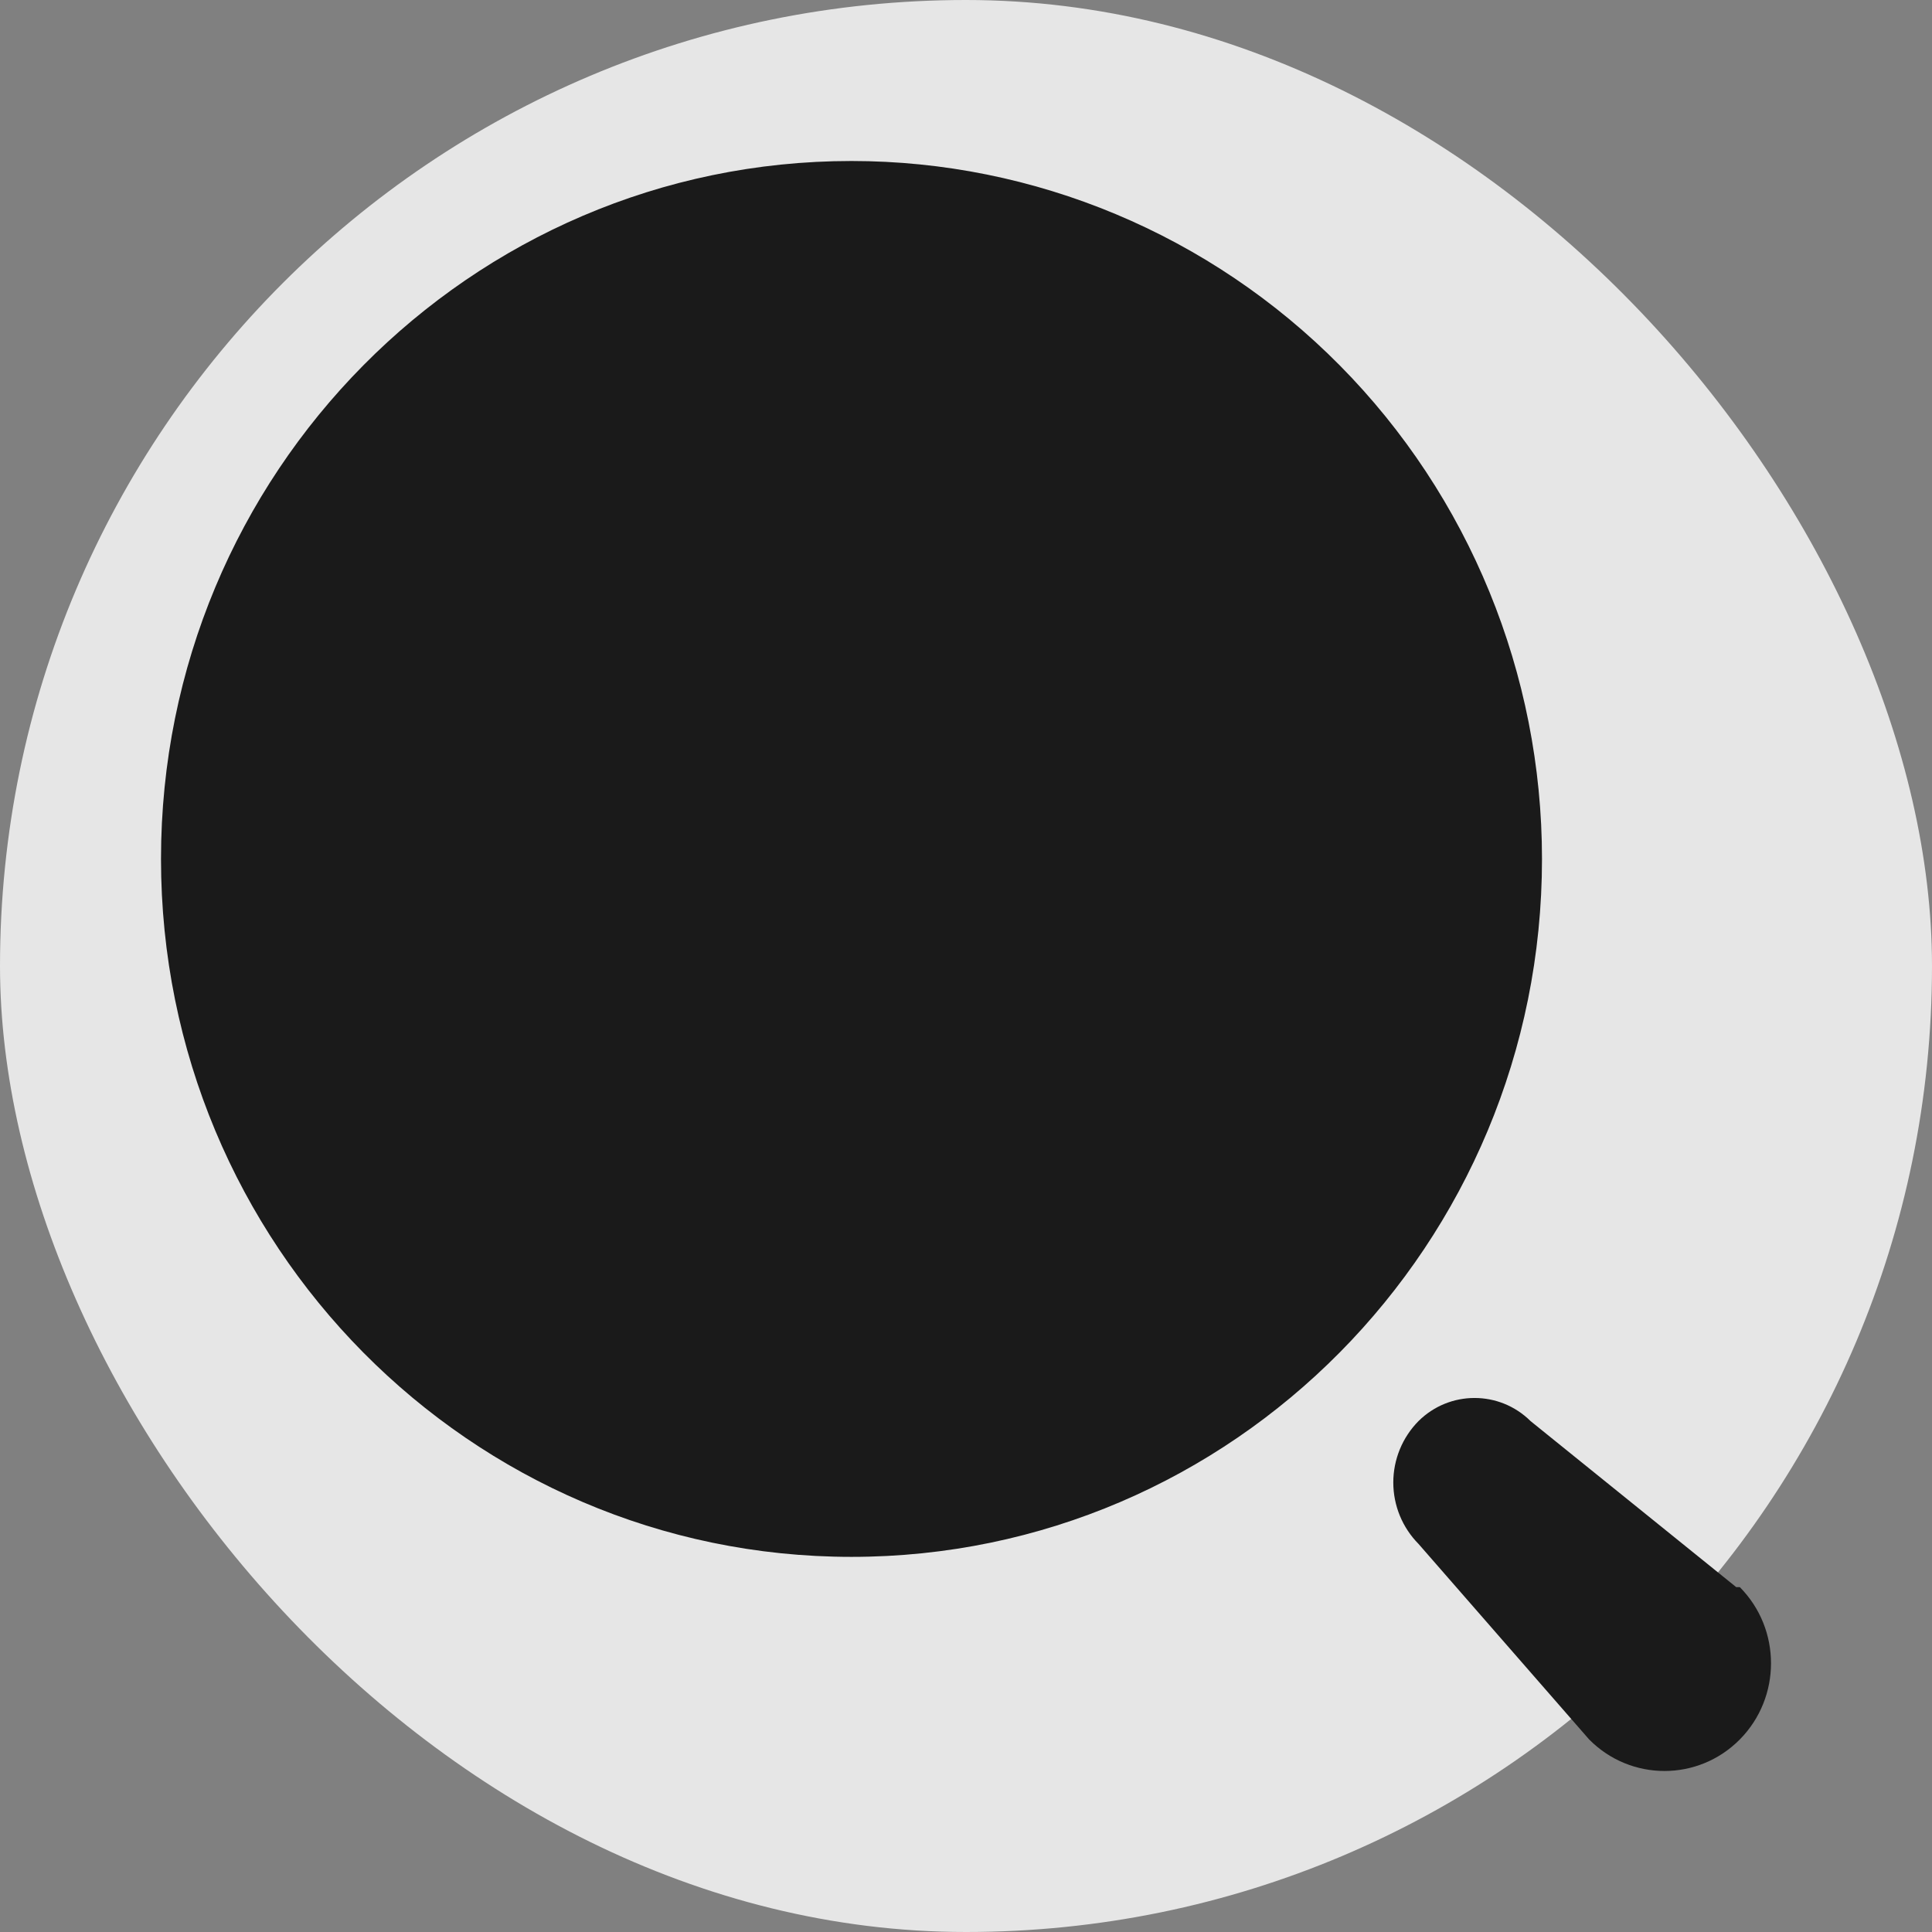 <svg width="30" height="30" viewBox="0 0 30 30" fill="none" xmlns="http://www.w3.org/2000/svg">
<rect x="0" y="0" width="30" height="30" fill="#808080" stroke="none"/>
<g opacity="0.8">
<rect width="30" height="30" rx="15" fill="white"/>
<path d="M22.026 22.067C22.509 21.588 23.284 21.588 23.767 22.067L26.96 24.645H27.016C27.662 25.298 27.661 26.357 27.016 27.01C26.37 27.663 25.322 27.663 24.676 27.01L22.026 23.973C21.776 23.72 21.635 23.378 21.635 23.02C21.635 22.663 21.776 22.32 22.026 22.067ZM13.222 2.5C16.065 2.5 18.793 3.642 20.804 5.674C22.814 7.706 23.944 10.464 23.944 13.338C23.944 19.323 19.143 24.175 13.222 24.175C7.3 24.175 2.5 19.323 2.5 13.338C2.5 7.353 7.3 2.5 13.222 2.5Z" fill="black"/>
</g>
</svg>

